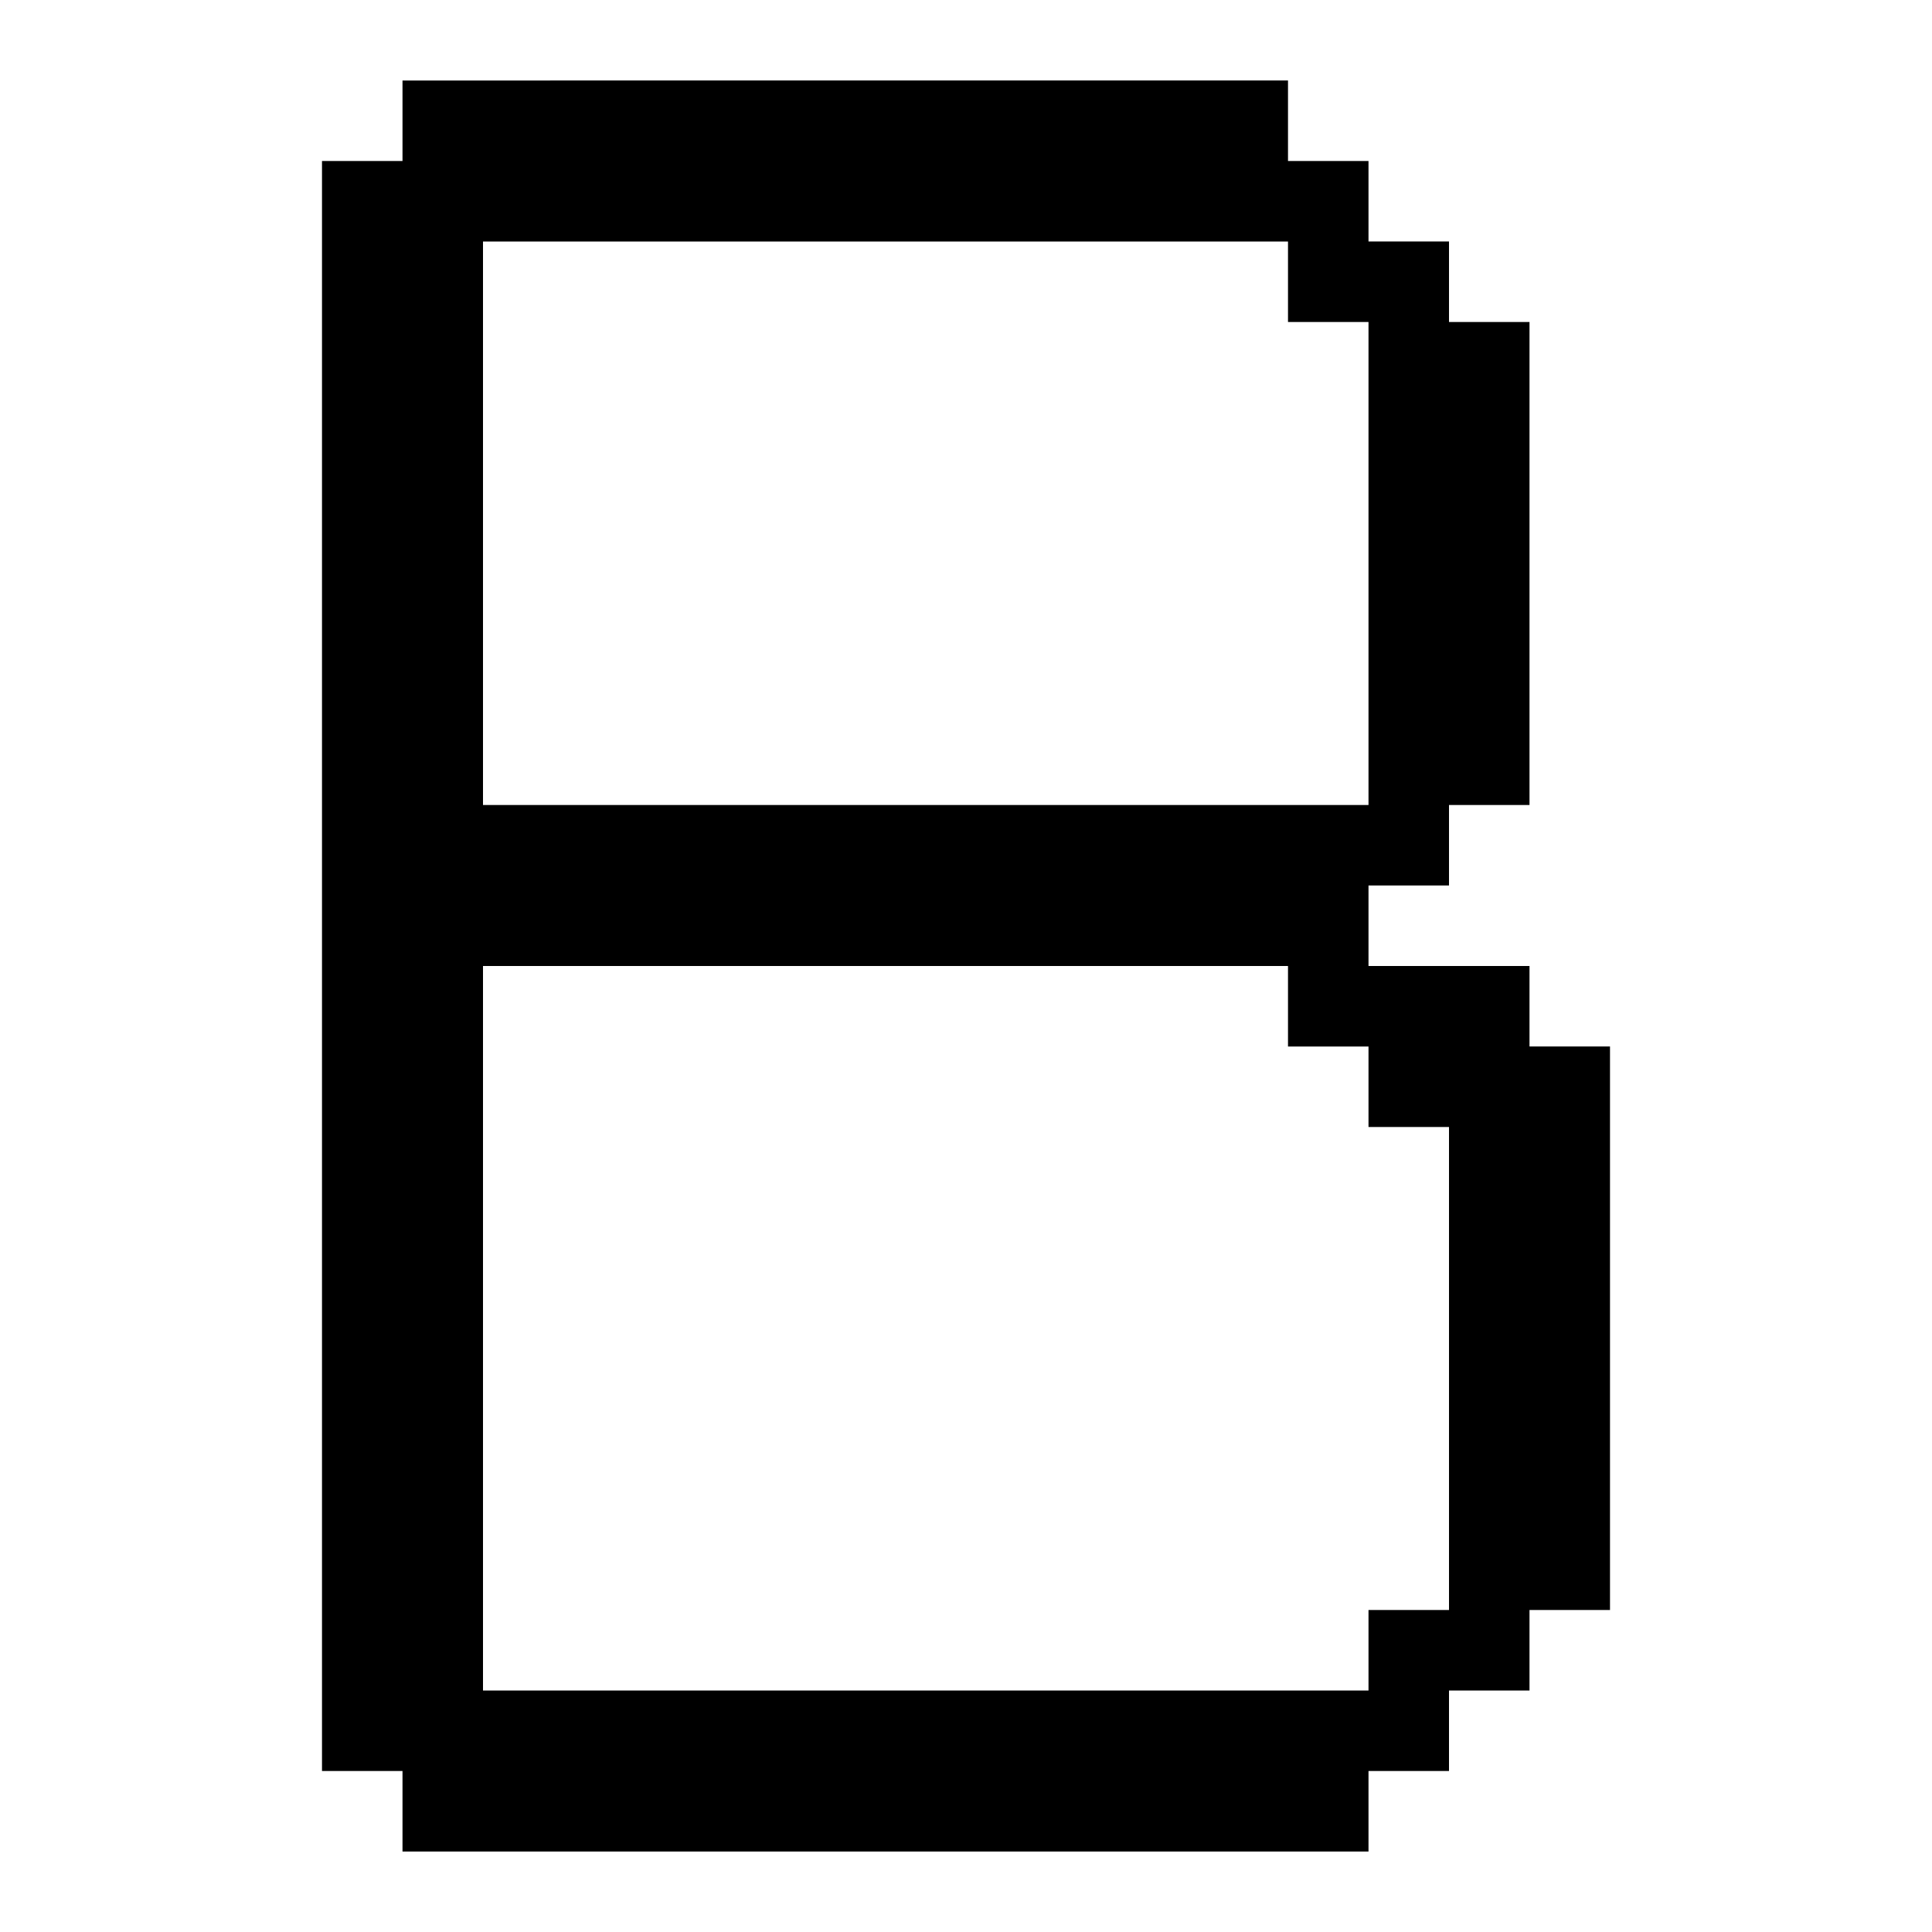 <?xml version="1.0" encoding="UTF-8"?><svg id="Bold" xmlns="http://www.w3.org/2000/svg" viewBox="0 0 24 24"><path d="m19,13v-1h-2v-1h1v-1h1v-6h-1v-1h-1v-1h-1v-1H5v1h-1v20h1v1h12v-1h1v-1h1v-1h1v-7h-1ZM6,3h10v1h1v6H6V3Zm12,17h-1v1H6v-9h10v1h1v1h1v6Z"/></svg>
